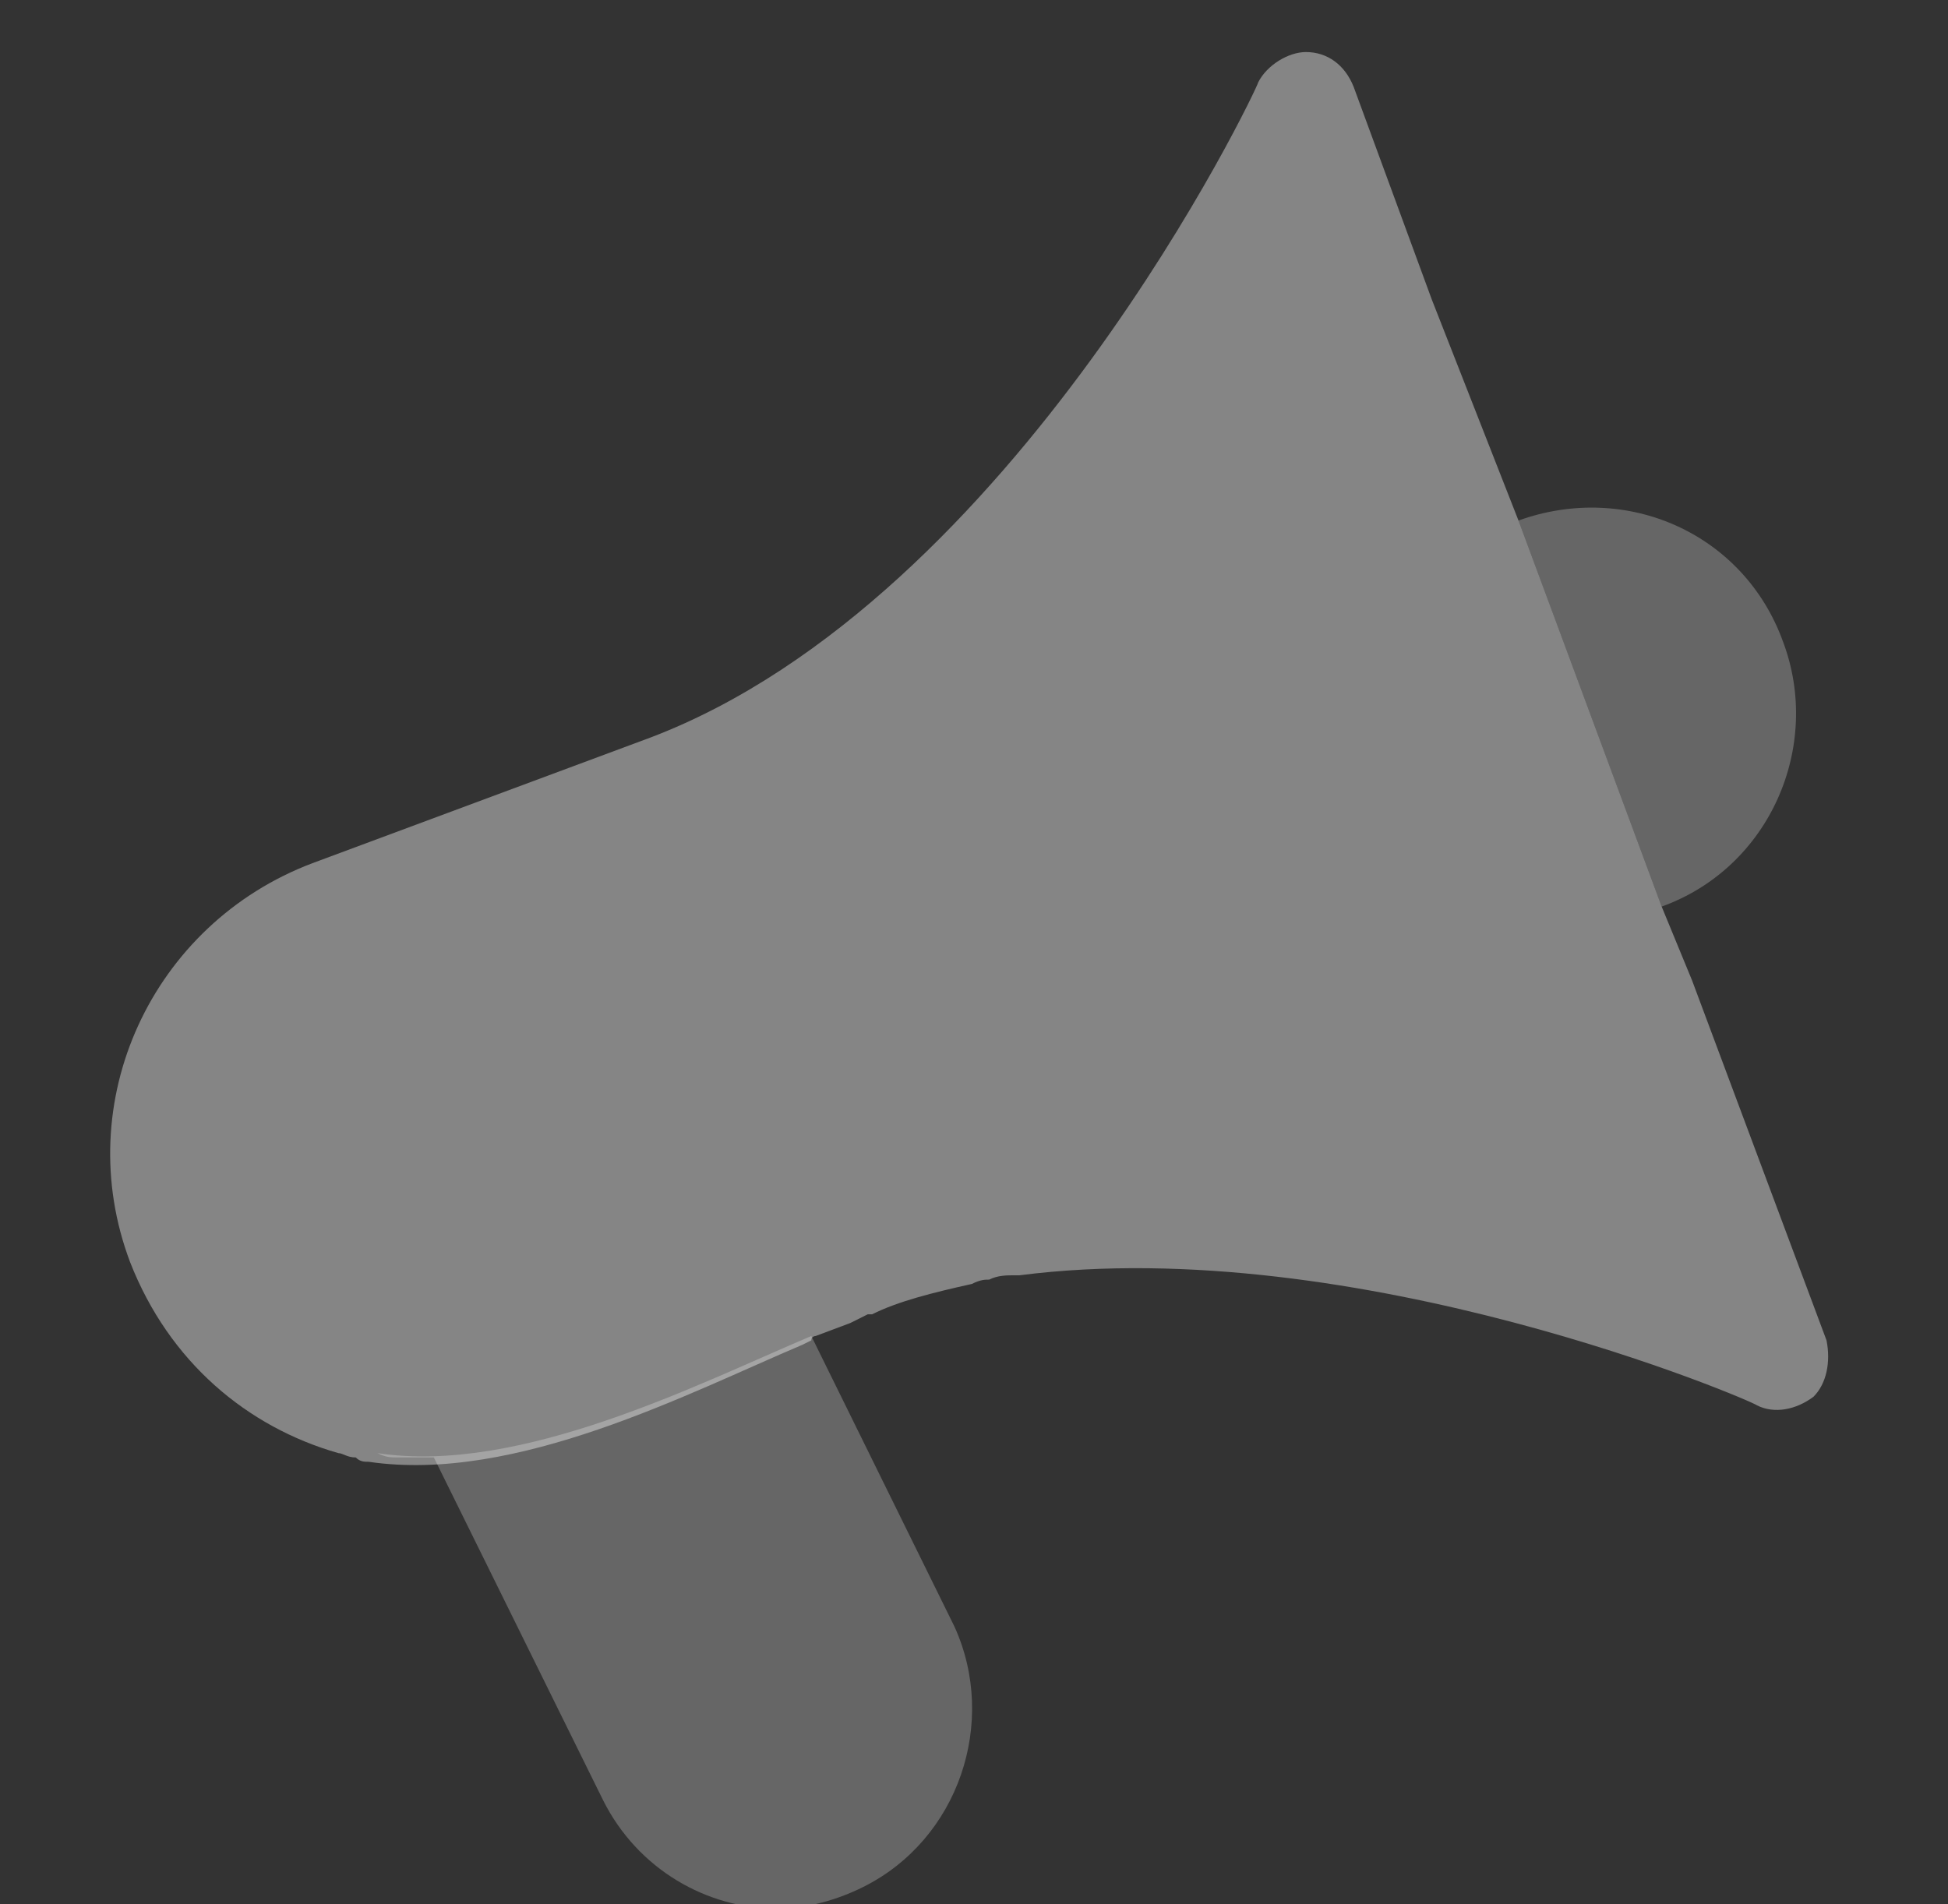 <?xml version="1.0" encoding="utf-8"?>
<!-- Generator: Adobe Illustrator 23.0.0, SVG Export Plug-In . SVG Version: 6.00 Build 0)  -->
<svg version="1.1" id="Layer_1" xmlns="http://www.w3.org/2000/svg" xmlns:xlink="http://www.w3.org/1999/xlink" x="0px" y="0px"
	 viewBox="0 0 44.9 43.9" style="enable-background:new 0 0 44.9 43.9;" xml:space="preserve">
<rect x="0" y="0" width="44.9" height="43.9" fill="#333333" stroke="none"/>
<style type="text/css">
	.st0{opacity:0.4;fill:#FFFFFF;}
	.st1{fill:#FFFFFF;}
	.st2{opacity:0.5;fill:#FFFFFF;}
	.st3{opacity:0.4;}
	.st4{opacity:0.25;fill:#FFFFFF;}
	.st5{opacity:0.15;fill:#FFFFFF;}
</style>
<g>
	<path class="st0" d="M41.8,32.2c-0.4,0.3-0.9,0.4-1.3,0.2c-0.1-0.1-9.2-4-17-3c0,0,0,0-0.1,0c-0.2,0-0.4,0-0.6,0.1
		c-0.1,0-0.2,0-0.4,0.1v0c-0.9,0.2-1.7,0.4-2.3,0.7l0,0c0,0,0,0-0.1,0l-0.4,0.2l-0.8,0.3c0,0-0.1,0-0.1,0.1l-0.2,0.1l0,0
		c-2.6,1.1-6.6,3.2-10,2.7c-0.1,0-0.2,0-0.3-0.1c-0.2,0-0.3-0.1-0.4-0.1c-2.1-0.6-3.9-2.1-4.8-4.4c-1.4-3.7,0.5-7.8,4.2-9.2l7.8-2.9
		C23.4,13.8,29,2,29,1.9c0.2-0.4,0.7-0.7,1.1-0.7c0.5,0,0.9,0.3,1.1,0.8l1.8,4.9L35,12l3.3,8.9l0.7,1.7l3.1,8.3
		C42.2,31.4,42.1,31.9,41.8,32.2z"/>
	<path class="st4" d="M19.9,43.5c-0.6,0.3-1.3,0.5-2,0.5c-1.6,0-3.2-0.9-4-2.5L10,33.6c-0.1,0-0.3,0-0.4,0c-0.1,0-0.1,0-0.2,0
		c-0.1,0-0.1,0-0.2,0h0c-0.2,0-0.3,0-0.5-0.1c3.3,0.5,7.4-1.6,10-2.7l3.3,6.7C23,39.7,22.1,42.4,19.9,43.5z"/>
	<path class="st4" d="M38.3,20.9L35,12c2.5-0.9,5.2,0.3,6.1,2.8C42,17.2,40.8,20,38.3,20.9z"/>
</g>
</svg>
